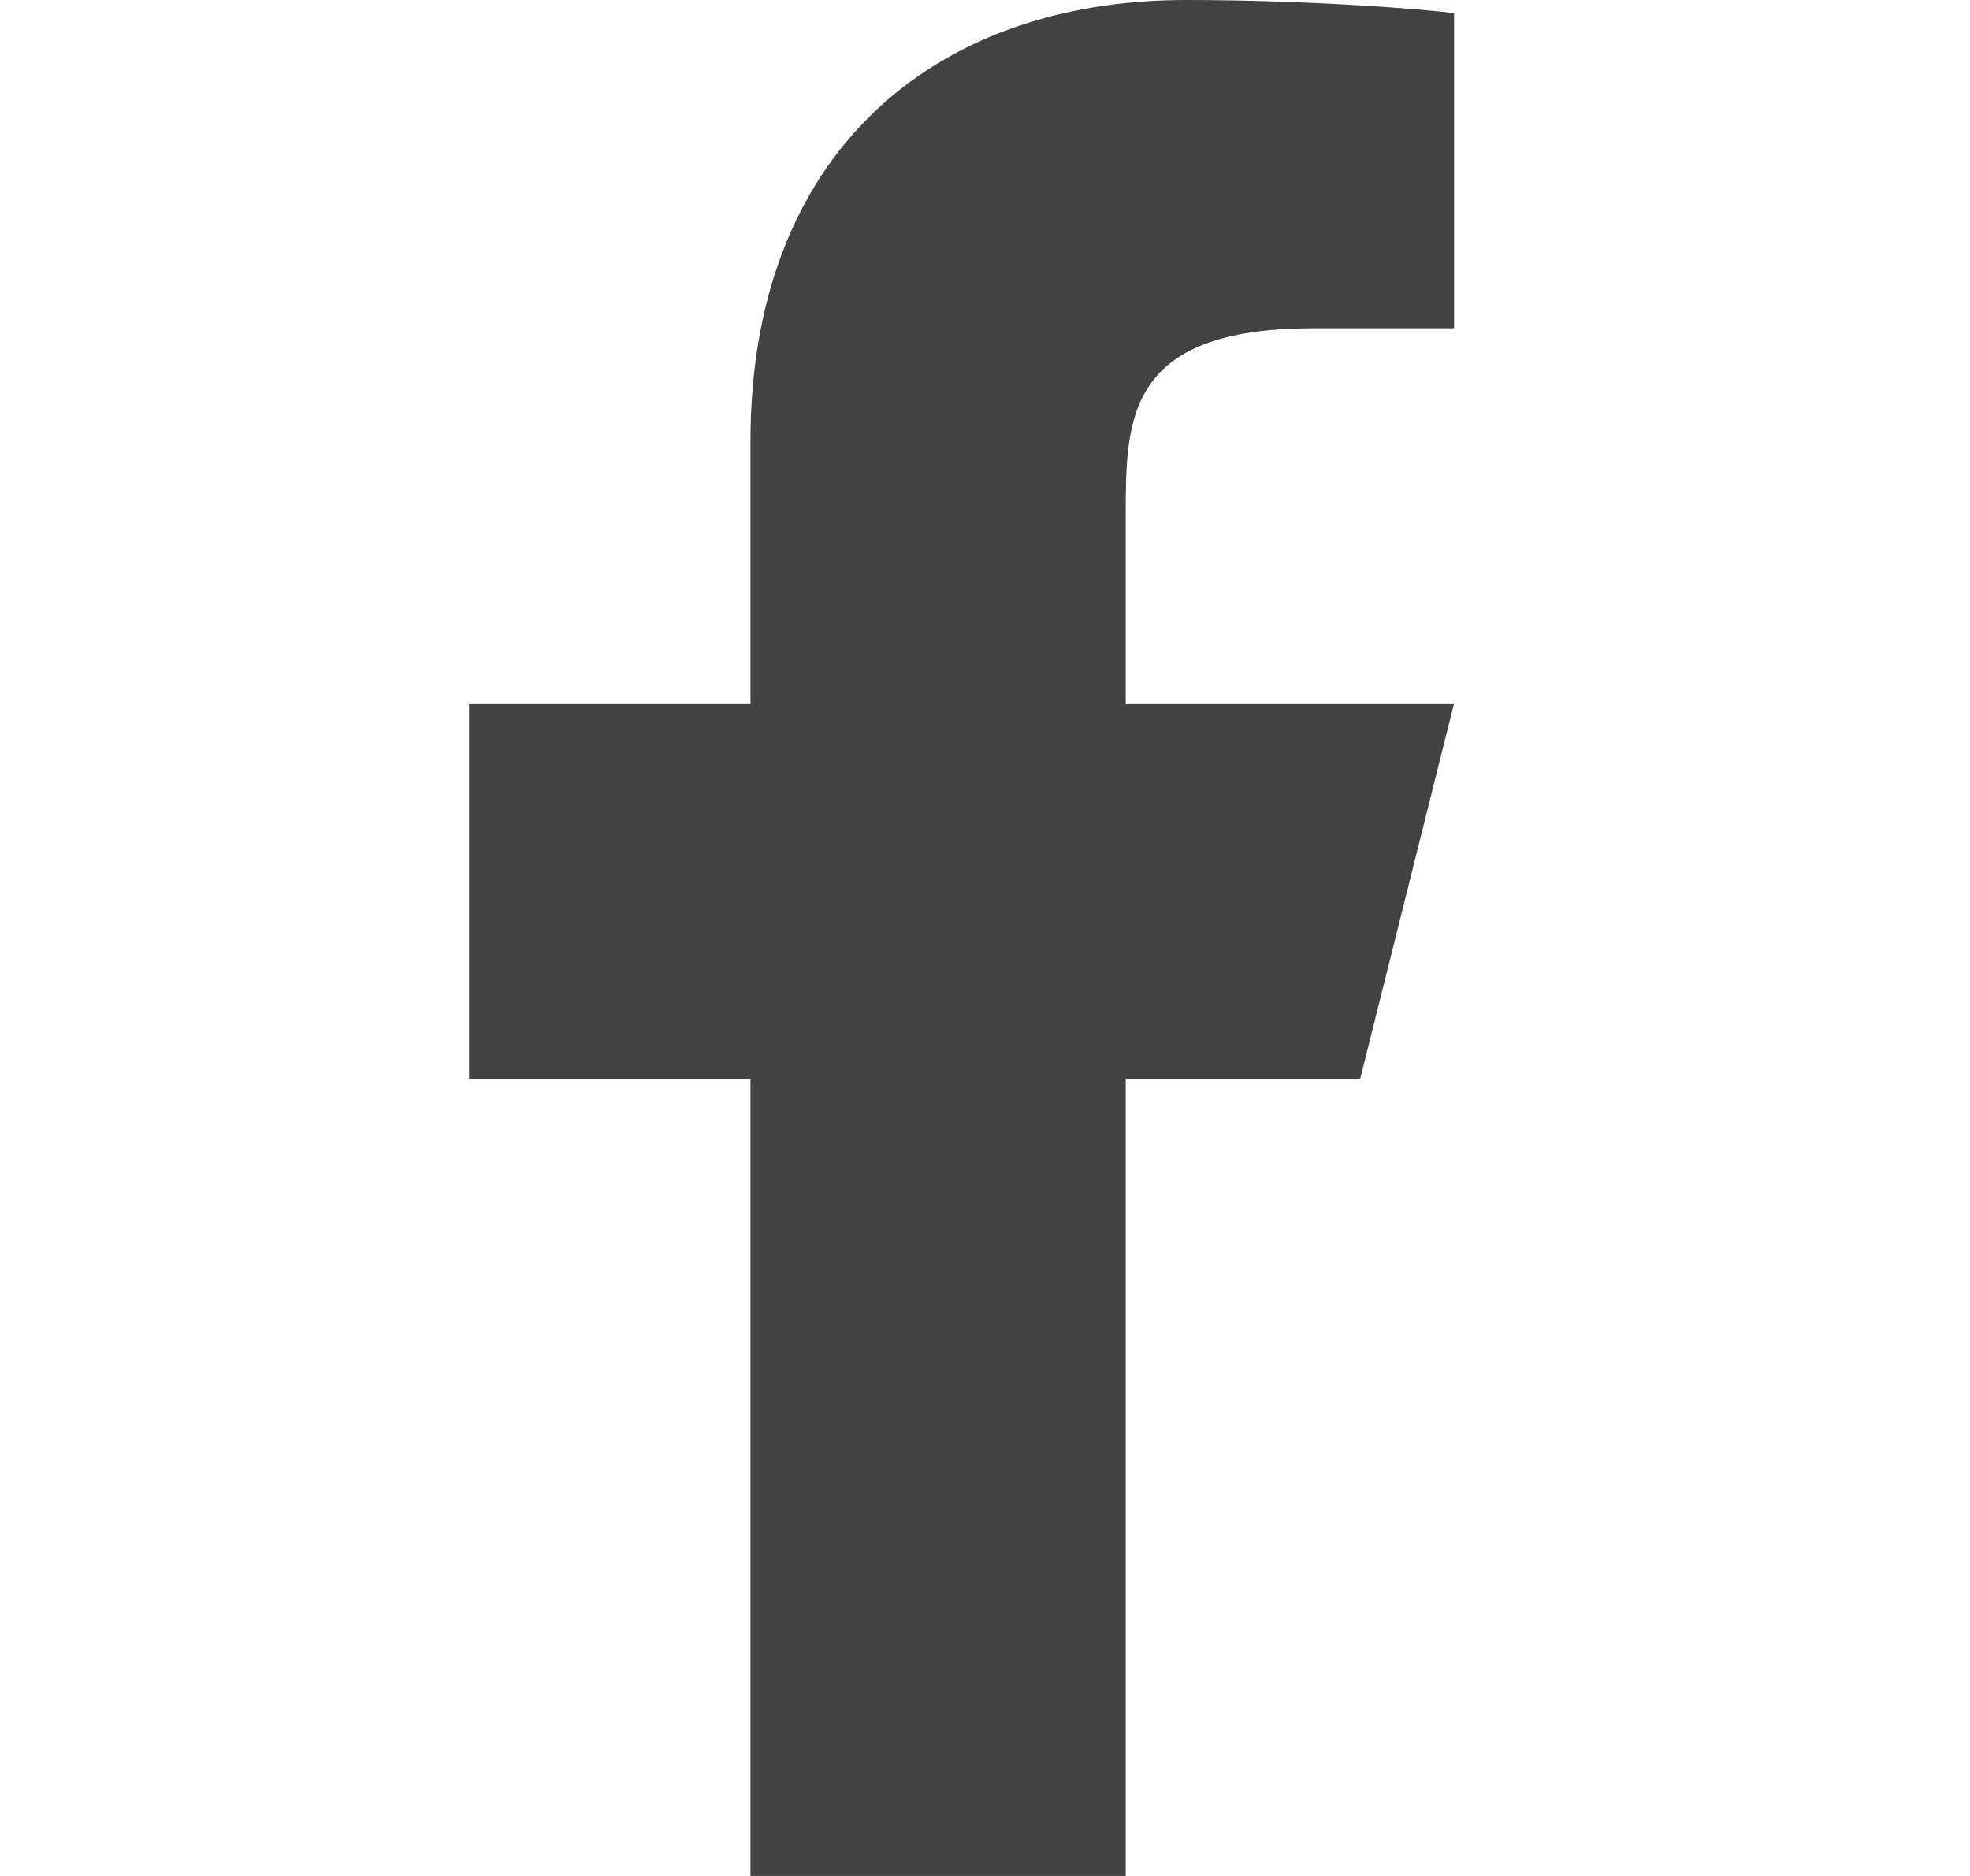 <svg width="21" height="20" viewBox="0 0 21 20" fill="none" xmlns="http://www.w3.org/2000/svg">
<path d="M12 11.5H14.5L15.5 7.5H12V5.5C12 4.47 12 3.5 14 3.5H15.5V0.14C15.174 0.097 13.943 0 12.643 0C9.928 0 8 1.657 8 4.7V7.5H5V11.5H8V20H12V11.5Z" fill="#424242"/>
</svg>
